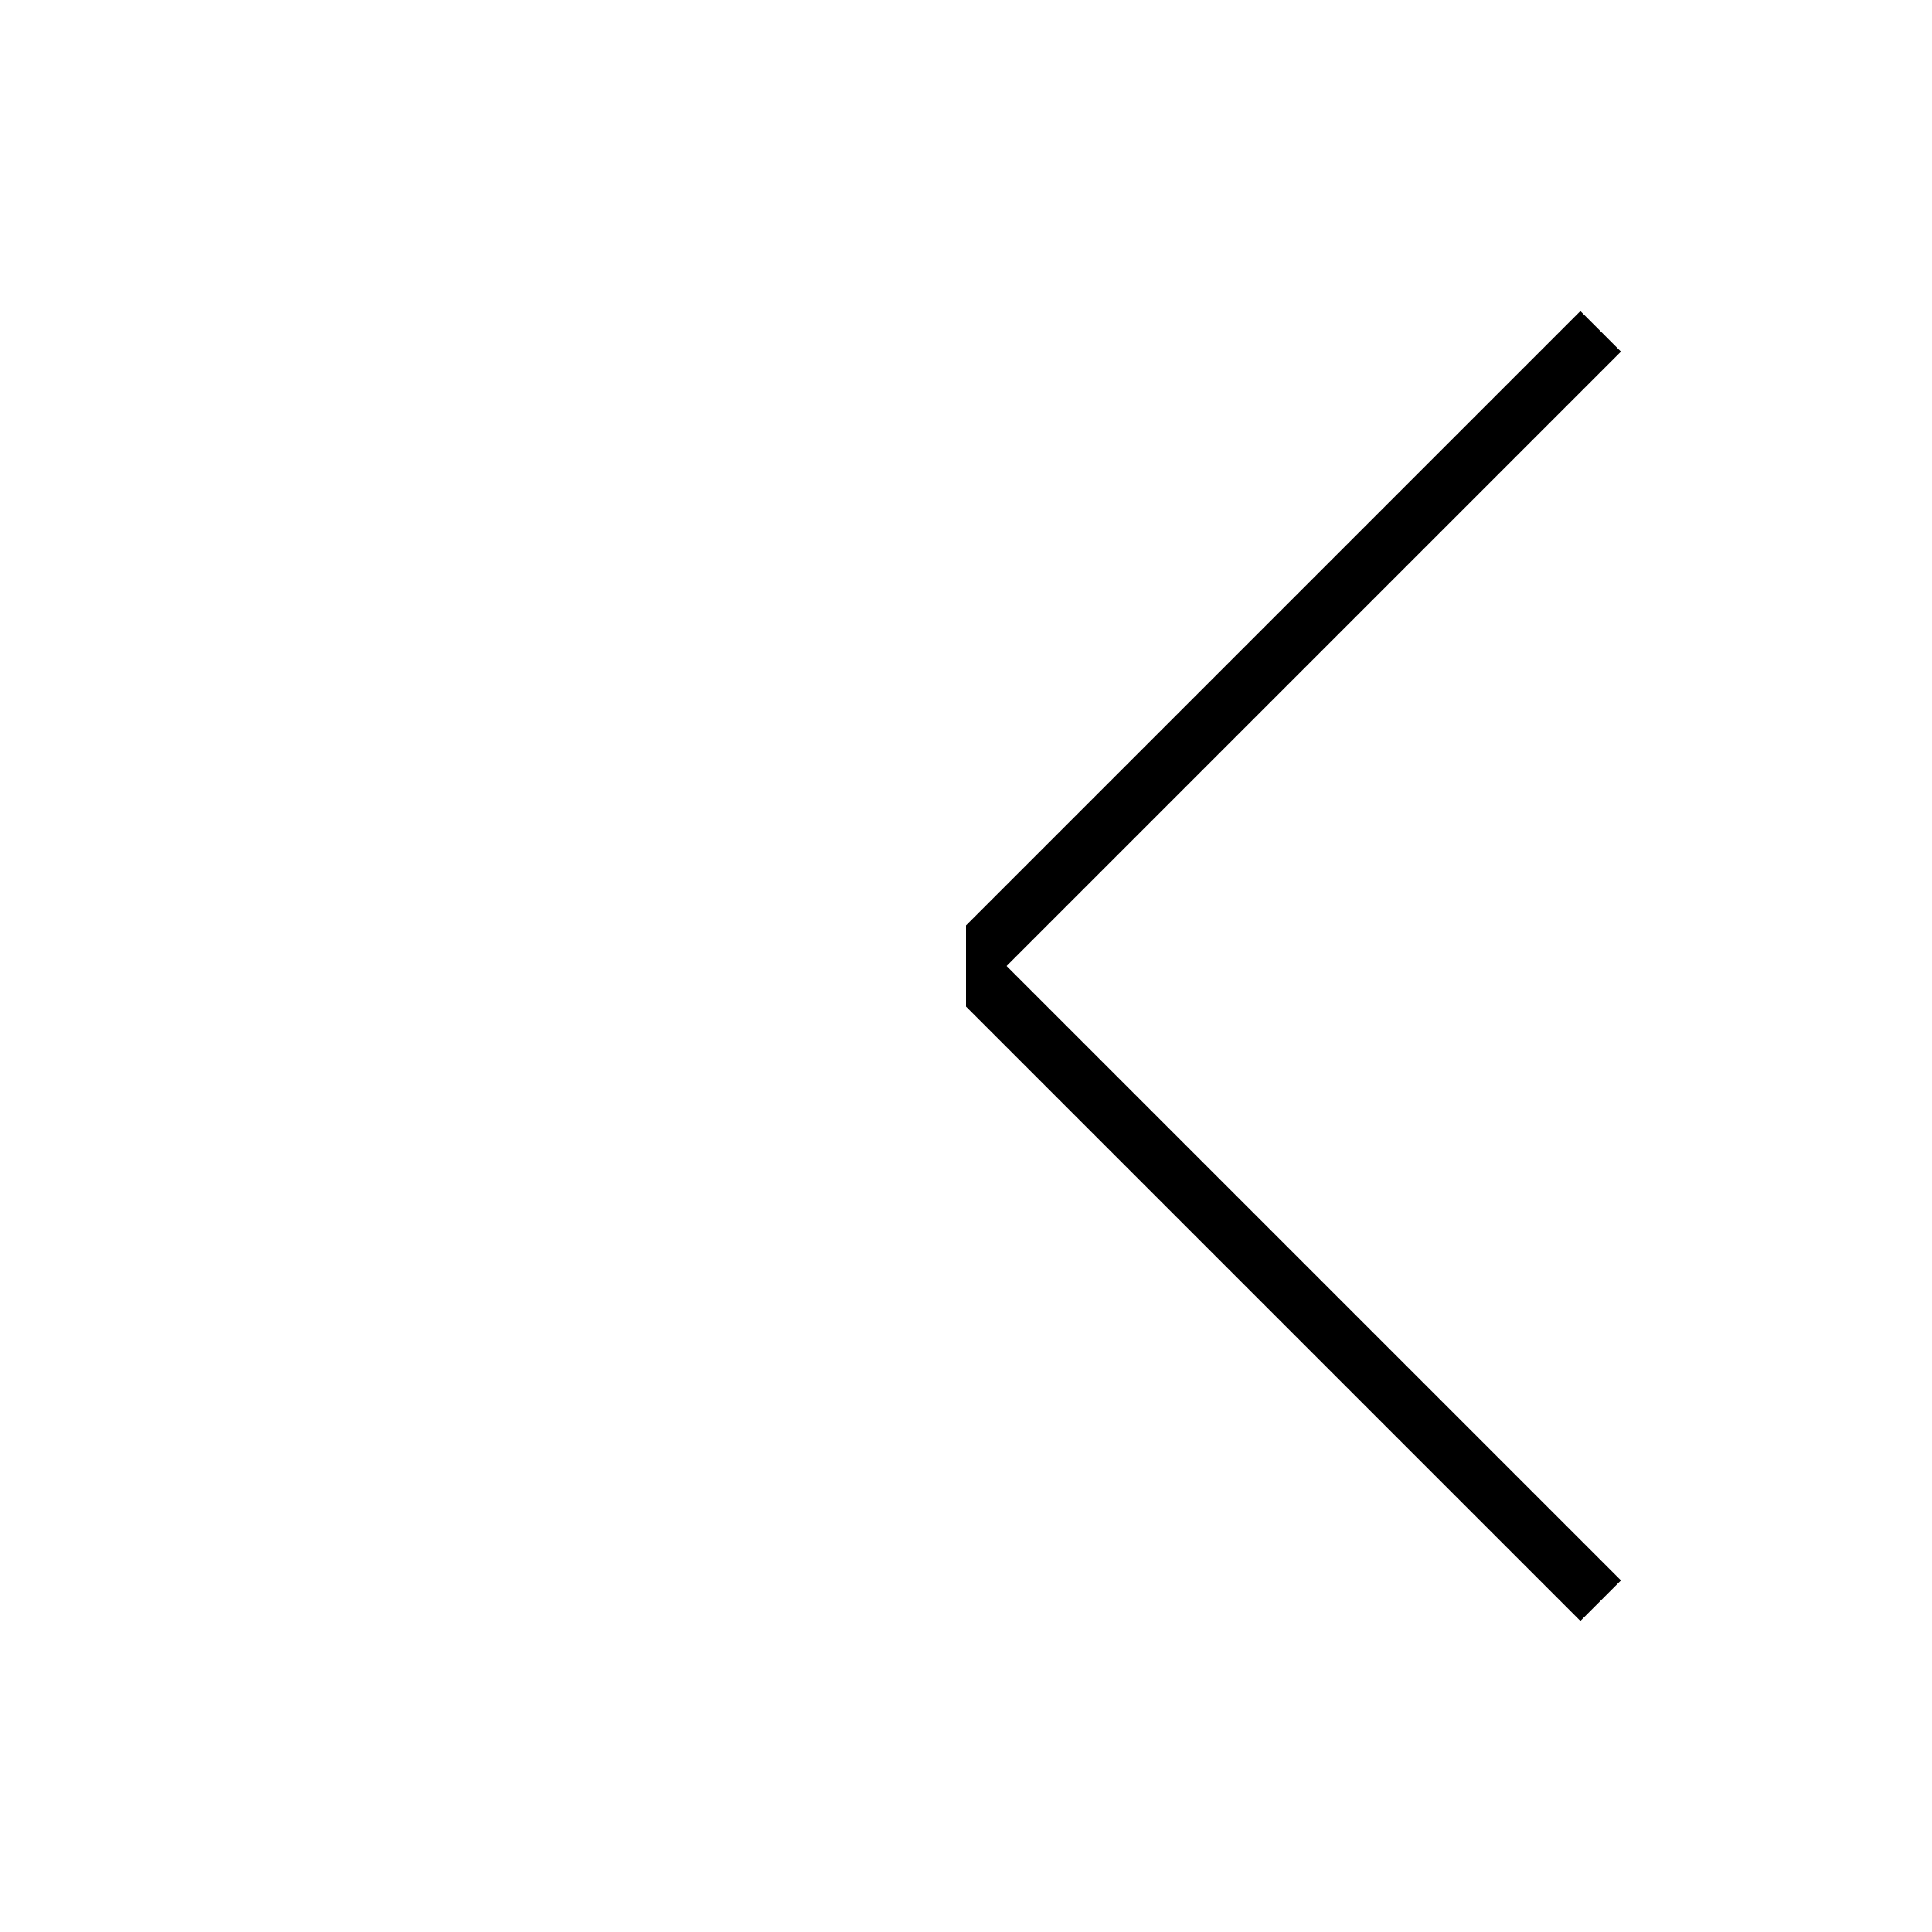 <?xml version="1.0" encoding="UTF-8"?> <!-- Generator: Adobe Illustrator 21.0.0, SVG Export Plug-In . SVG Version: 6.00 Build 0) --> <svg xmlns="http://www.w3.org/2000/svg" xmlns:xlink="http://www.w3.org/1999/xlink" id="Layer_1" x="0px" y="0px" viewBox="0 0 100 100" style="enable-background:new 0 0 100 100;" xml:space="preserve"> <polyline points="50,52.1 81.8,83.9 83.9,81.8 52.1,50 83.9,18.2 81.8,16.1 50,47.9 "></polyline> <path d="M47.9,50"></path> </svg> 